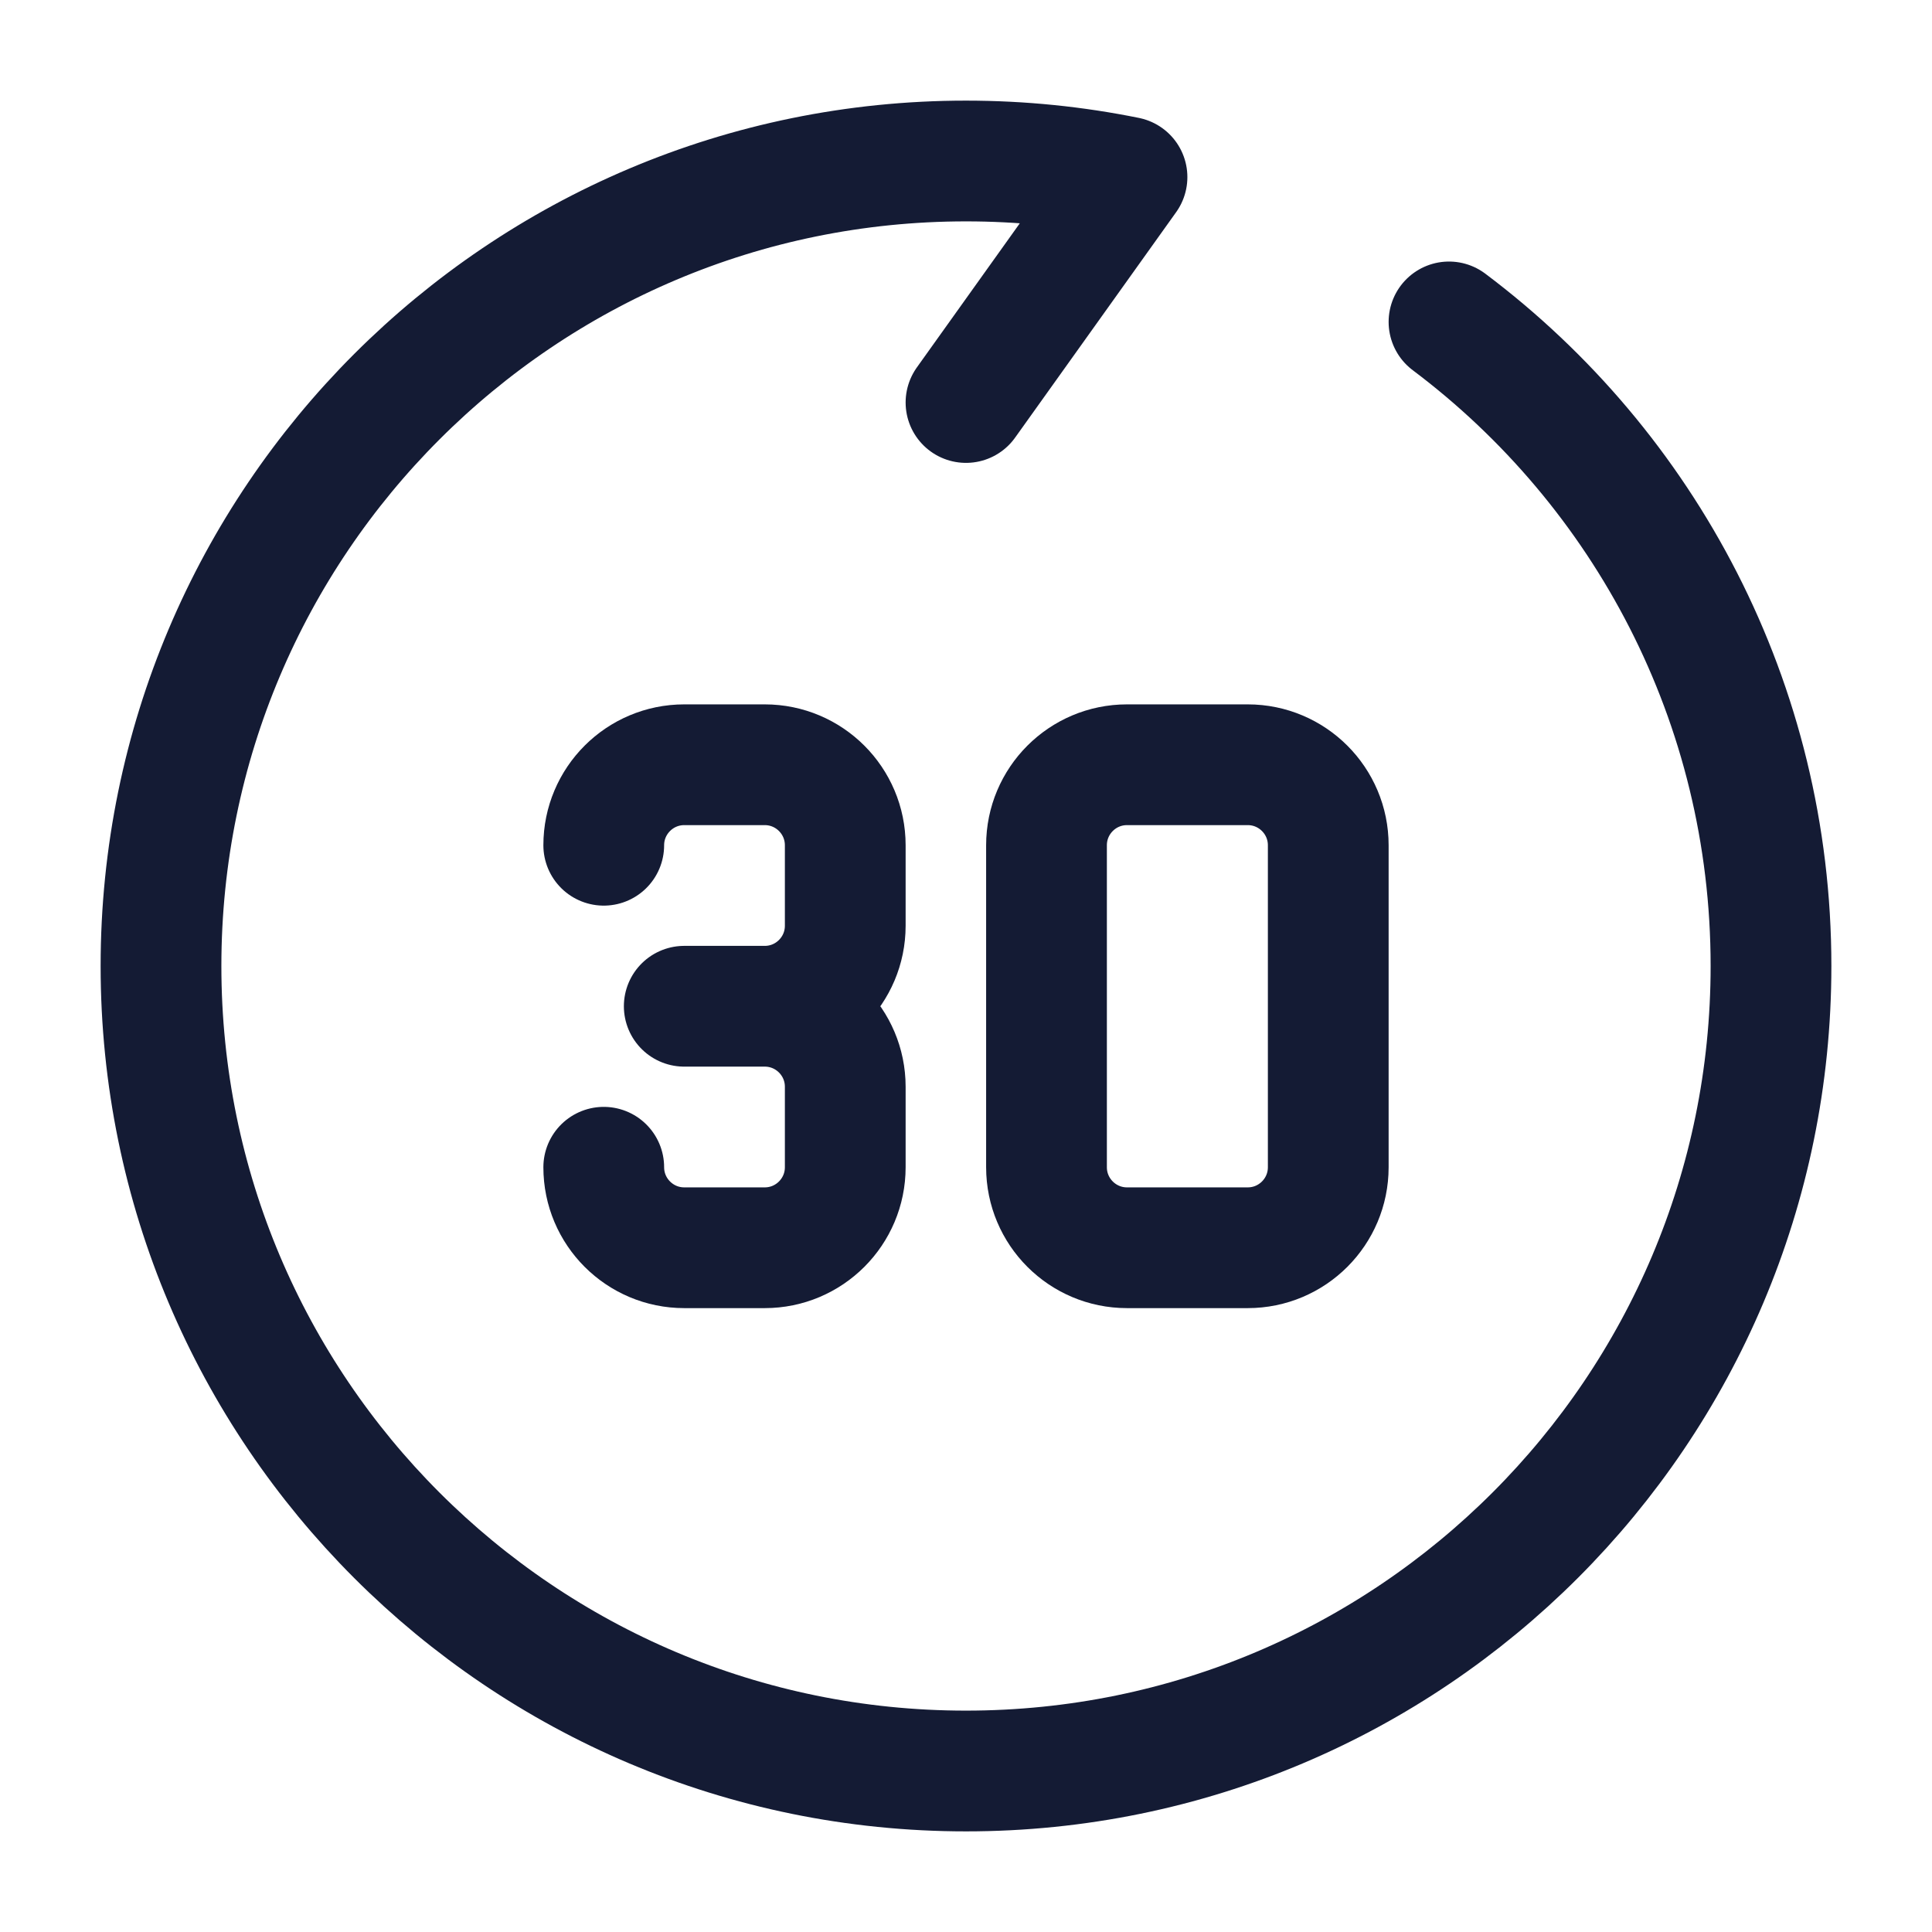 <svg width="24" height="24" viewBox="0 0 24 24" fill="none" xmlns="http://www.w3.org/2000/svg">
<path d="M12 5L14 2.2C13.354 2.069 12.685 2 12 2C6.477 2 2 6.477 2 12C2 17.523 6.477 22 12 22C17.523 22 22 17.523 22 12C22 8.728 20.429 5.824 18 3.999" stroke="#141B34" stroke-width="1.5" stroke-linecap="round" stroke-linejoin="round"/>
<path d="M9.5 12.5H8.5M9.5 12.5C10.052 12.5 10.5 12.052 10.5 11.5V10.5C10.5 9.948 10.052 9.5 9.5 9.5H8.5C7.948 9.5 7.5 9.948 7.5 10.5M9.5 12.5C10.052 12.5 10.5 12.948 10.5 13.5V14.5C10.5 15.052 10.052 15.5 9.5 15.5H8.5C7.948 15.5 7.5 15.052 7.5 14.5M13 10.5V14.5C13 15.052 13.448 15.5 14 15.5H15.5C16.052 15.5 16.5 15.052 16.5 14.5V10.5C16.5 9.948 16.052 9.5 15.5 9.5H14C13.448 9.5 13 9.948 13 10.5Z" stroke="#141B34" stroke-width="1.5" stroke-linecap="round" stroke-linejoin="round"/>
</svg>
